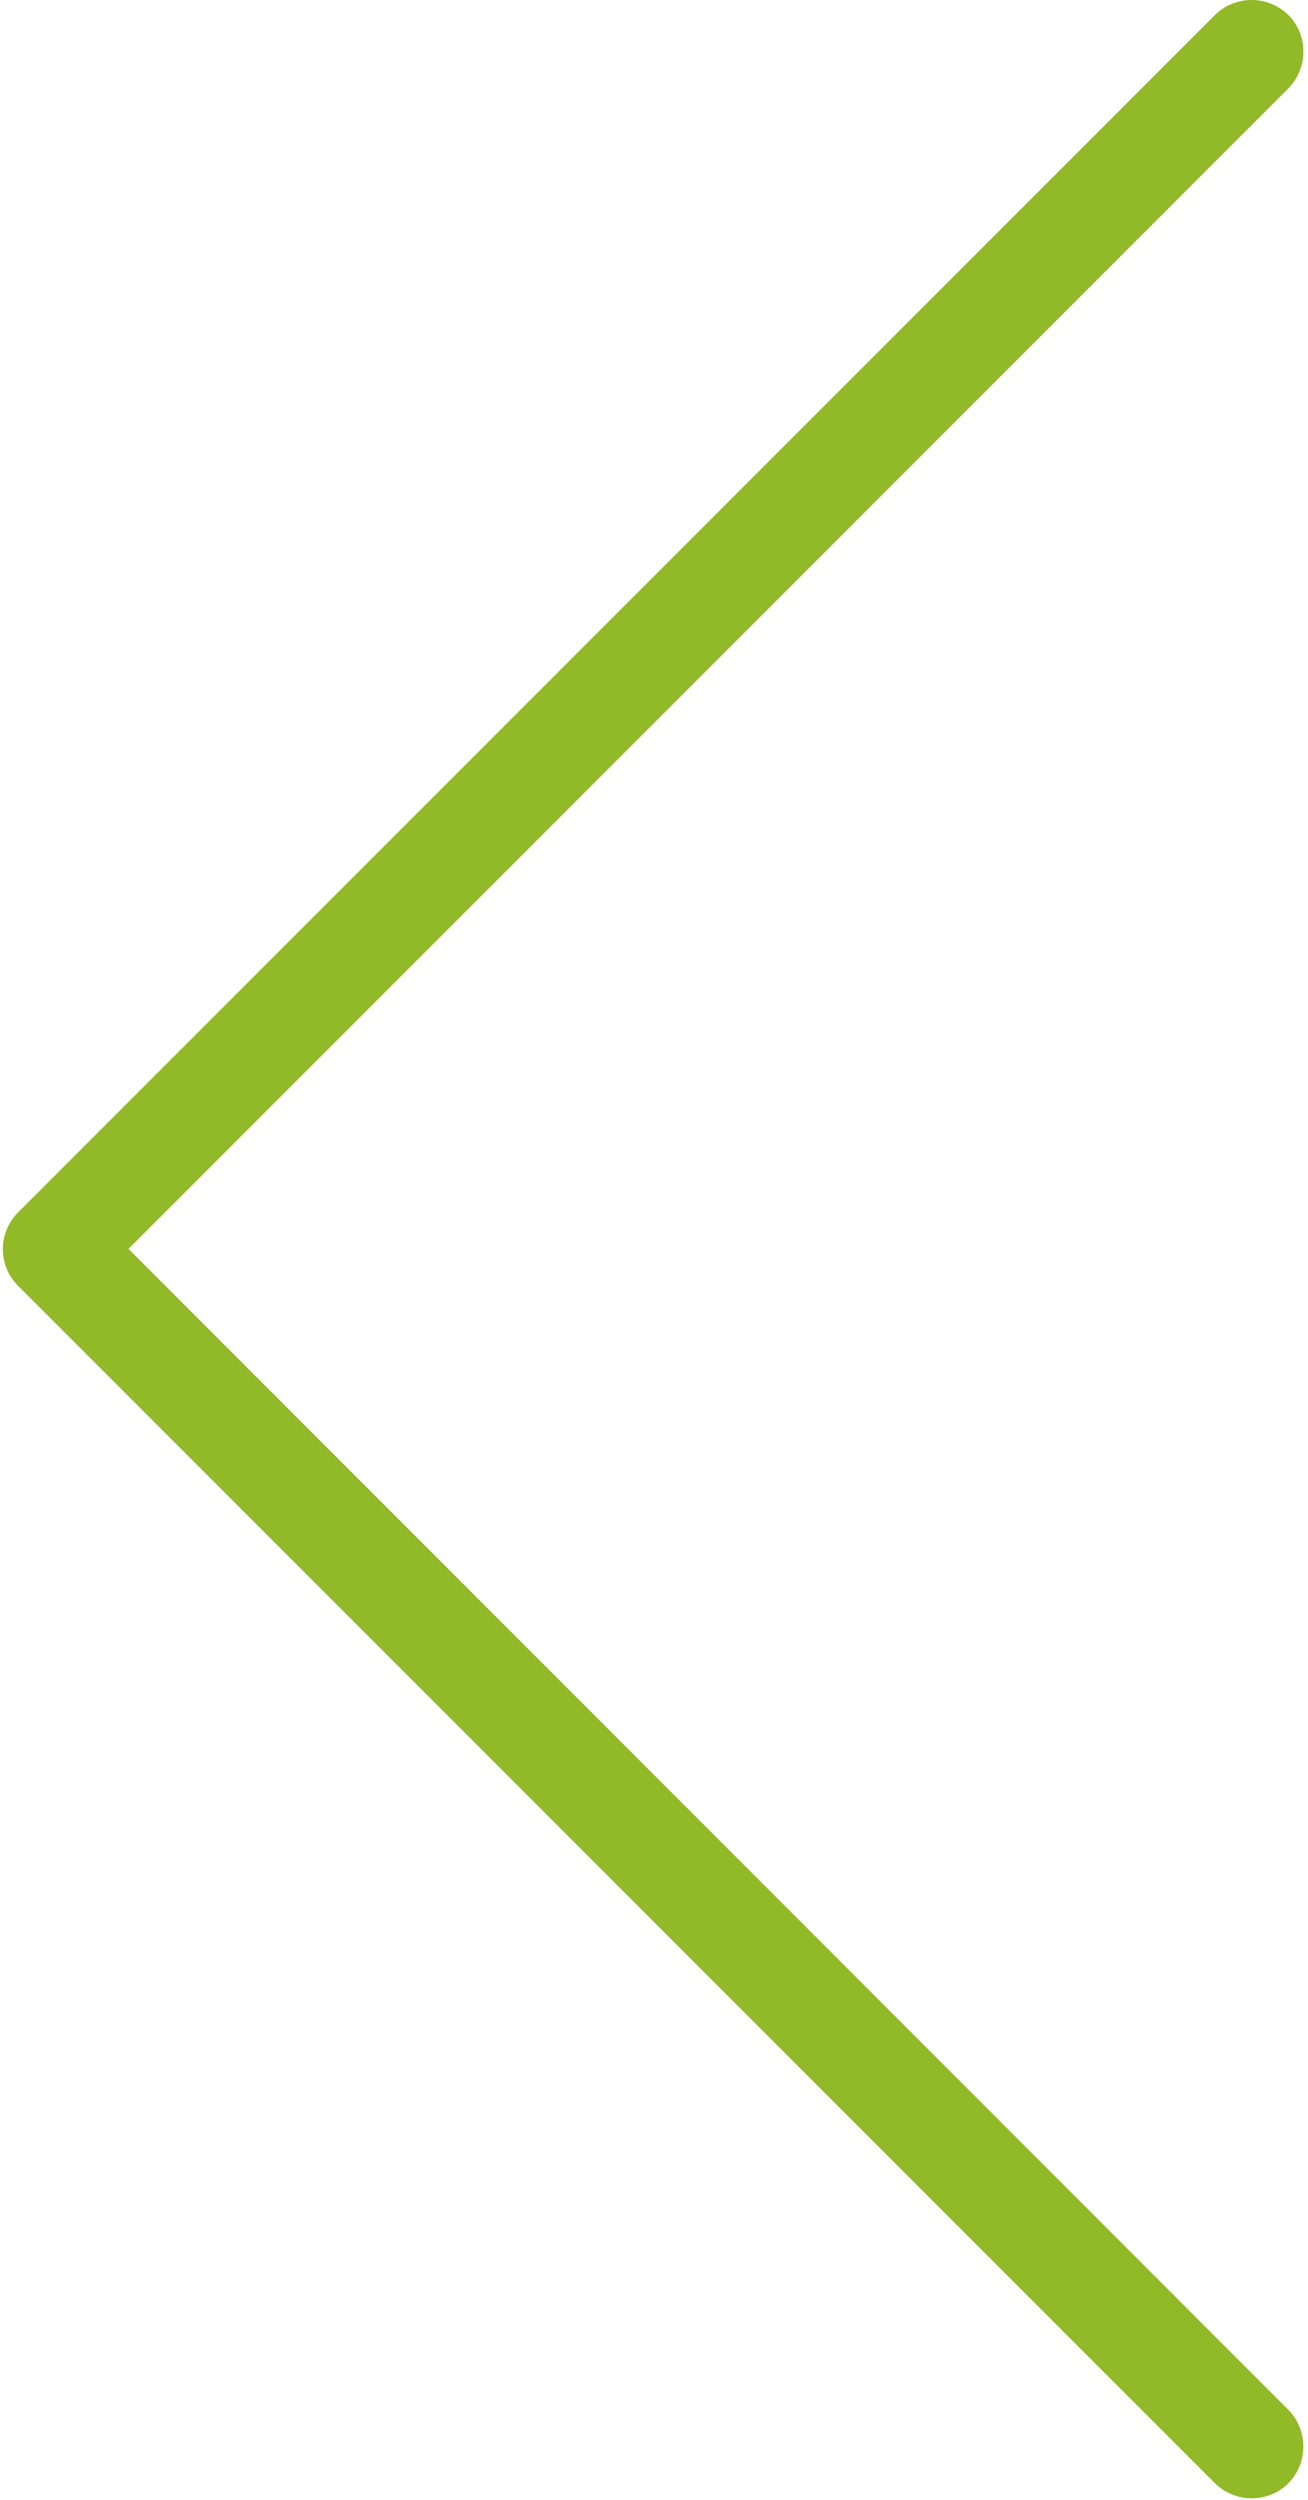 <?xml version="1.0" encoding="UTF-8"?>
<svg width="268px" height="512px" viewBox="0 0 268 512" version="1.1" xmlns="http://www.w3.org/2000/svg" xmlns:xlink="http://www.w3.org/1999/xlink">
    <!-- Generator: Sketch 47 (45396) - http://www.bohemiancoding.com/sketch -->
    <title>arrow-prev</title>
    <desc>Created with Sketch.</desc>
    <defs></defs>
    <g id="Page-1" stroke="none" stroke-width="1" fill="none" fill-rule="evenodd">
        <g id="arrow-prev" fill-rule="nonzero" fill="#91B928">
            <path d="M26.32,255.76 L264.08,18 C268.133,13.733 268.027,7.013 263.867,2.96 C259.707,-0.987 253.2,-0.987 249.04,2.96 L3.707,248.293 C-0.453,252.453 -0.453,259.173 3.707,263.333 L249.04,508.667 C253.307,512.72 260.027,512.614 264.08,508.454 C268.027,504.294 268.027,497.787 264.08,493.627 L26.32,255.76 Z" id="Shape"></path>
        </g>
    </g>
</svg>